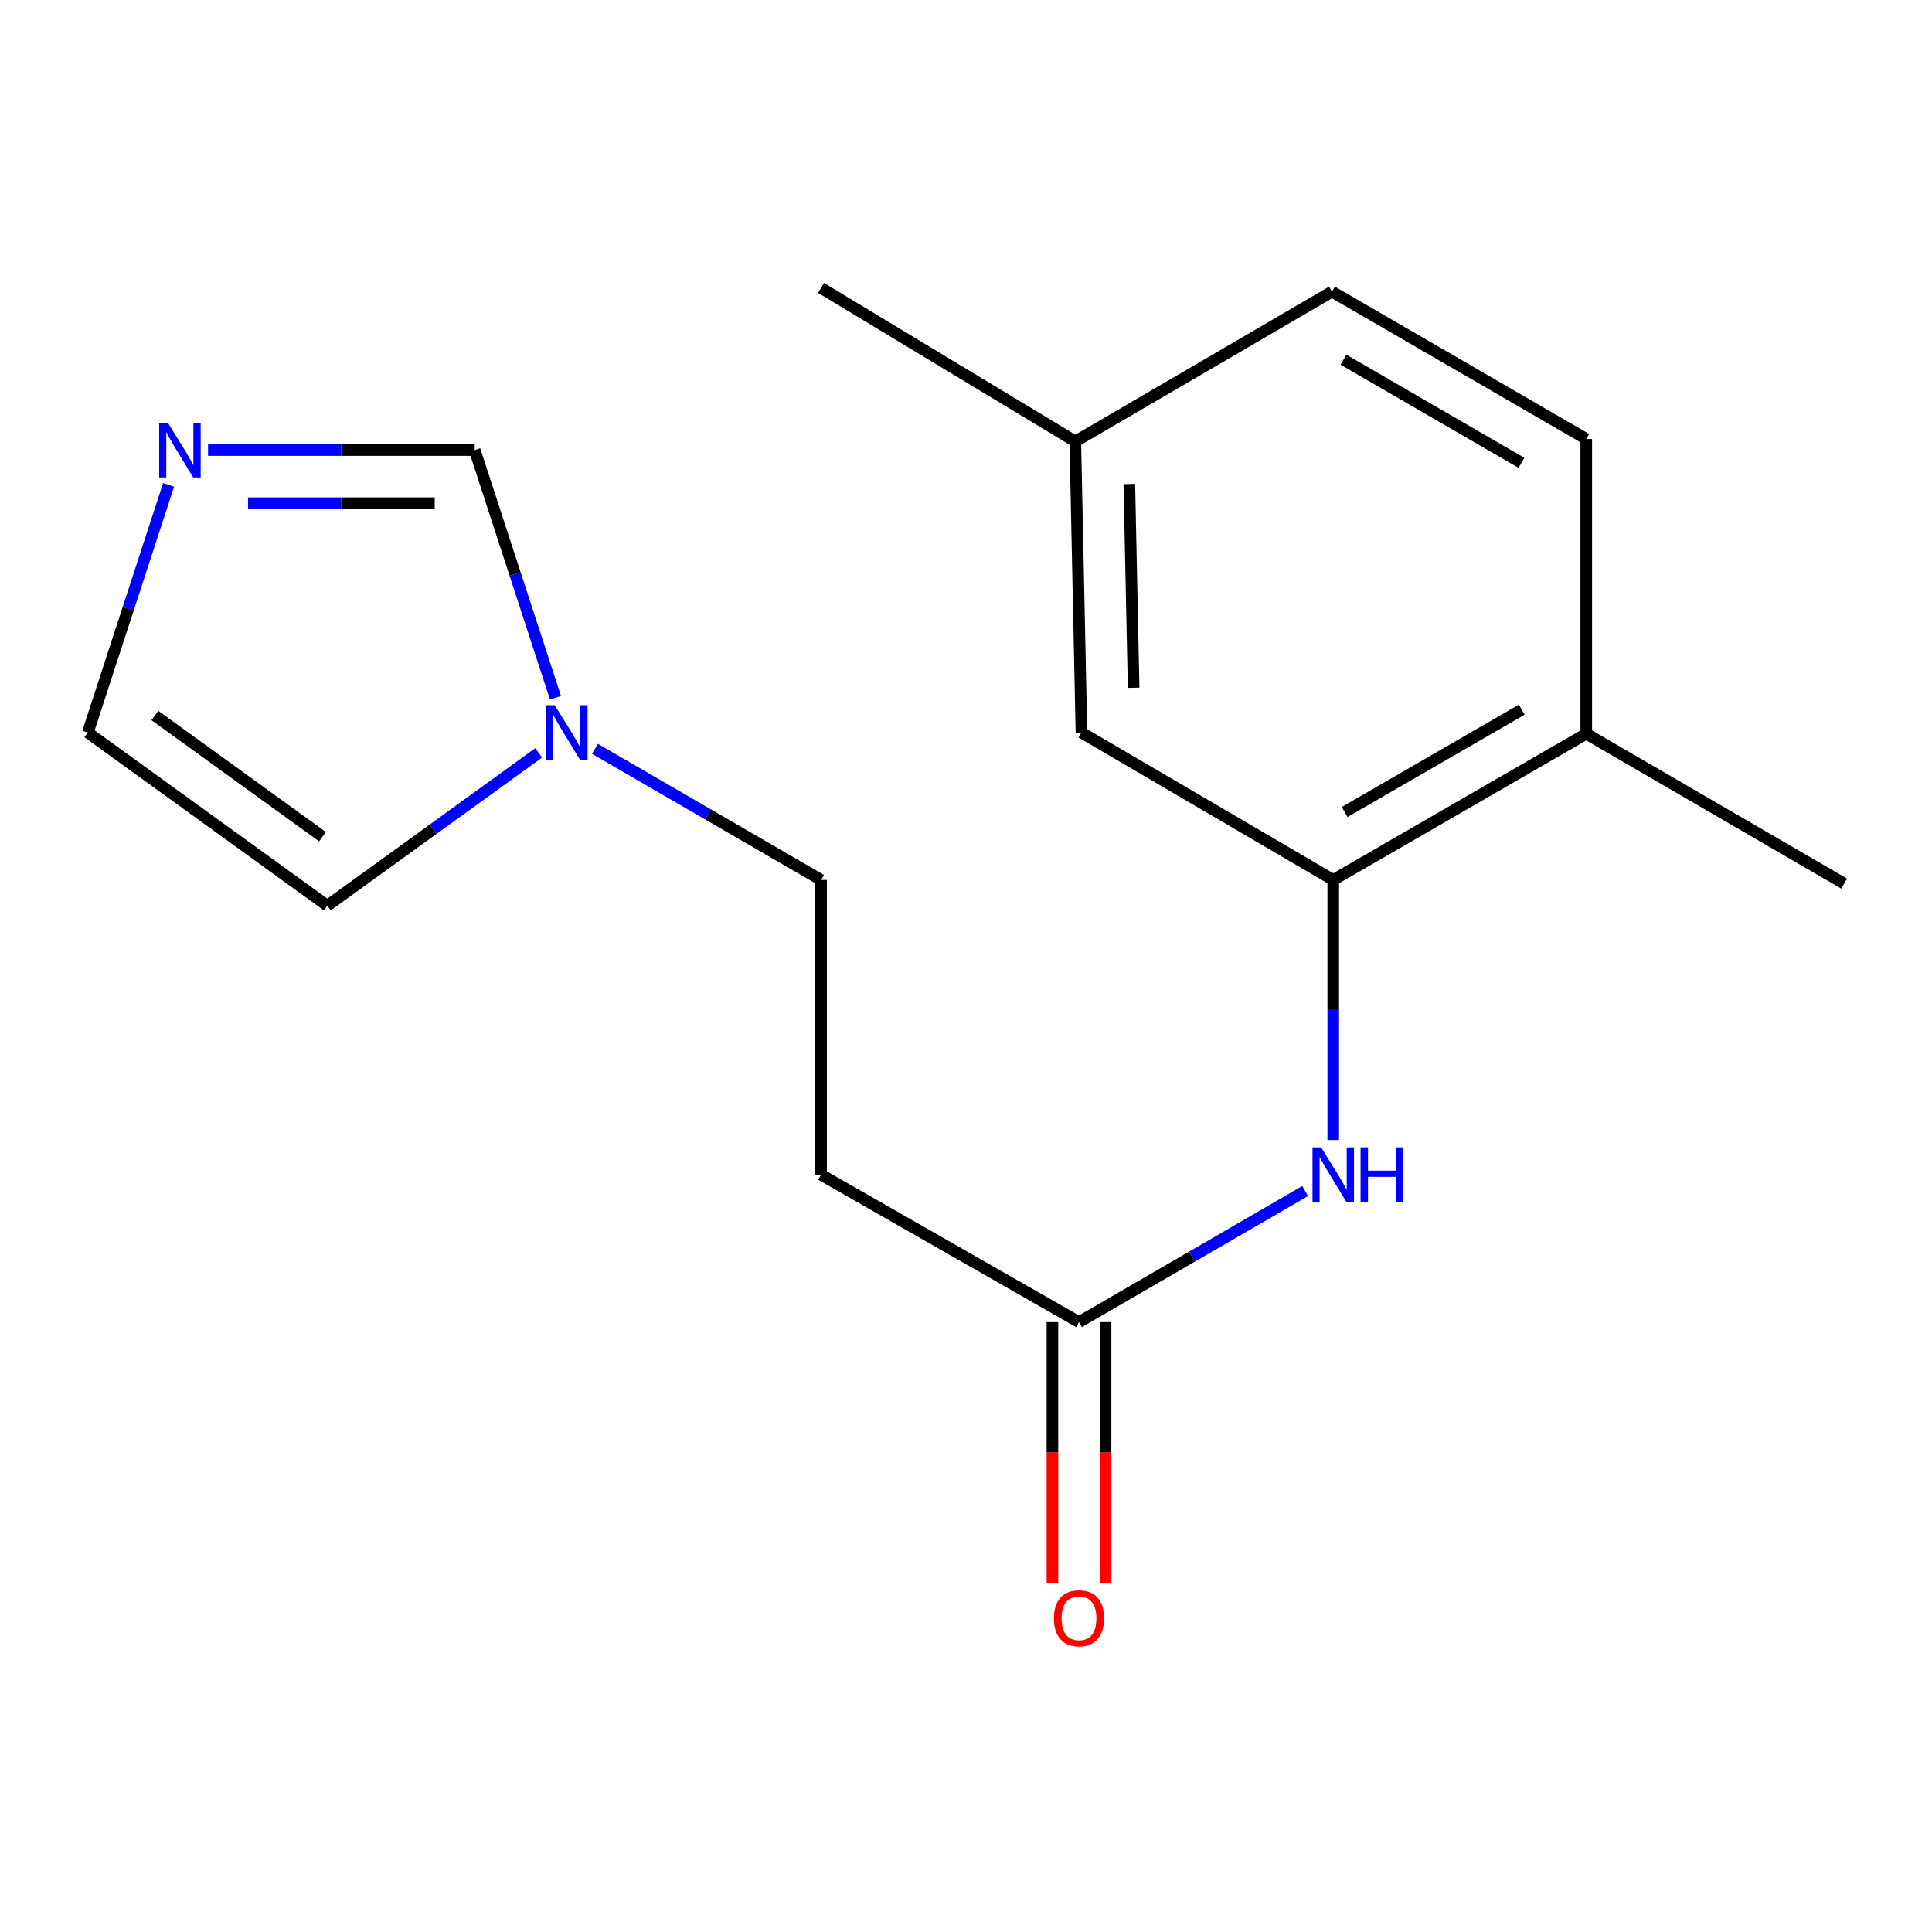 <?xml version='1.0' encoding='iso-8859-1'?>
<svg version='1.1' baseProfile='full'
              xmlns='http://www.w3.org/2000/svg'
                      xmlns:rdkit='http://www.rdkit.org/xml'
                      xmlns:xlink='http://www.w3.org/1999/xlink'
                  xml:space='preserve'
width='1000px' height='1000px' viewBox='0 0 1000 1000'>
<!-- END OF HEADER -->
<rect style='opacity:1.0;fill:#FFFFFF;stroke:none' width='1000' height='1000' x='0' y='0'> </rect>
<path class='bond-2' d='M 690.088,455.457 L 690.088,522.764' style='fill:none;fill-rule:evenodd;stroke:#000000;stroke-width:6px;stroke-linecap:butt;stroke-linejoin:miter;stroke-opacity:1' />
<path class='bond-2' d='M 690.088,522.764 L 690.088,590.071' style='fill:none;fill-rule:evenodd;stroke:#0000FF;stroke-width:6px;stroke-linecap:butt;stroke-linejoin:miter;stroke-opacity:1' />
<path class='bond-8' d='M 690.088,455.457 L 821.049,379.788' style='fill:none;fill-rule:evenodd;stroke:#000000;stroke-width:6px;stroke-linecap:butt;stroke-linejoin:miter;stroke-opacity:1' />
<path class='bond-8' d='M 695.977,420.301 L 787.65,367.333' style='fill:none;fill-rule:evenodd;stroke:#000000;stroke-width:6px;stroke-linecap:butt;stroke-linejoin:miter;stroke-opacity:1' />
<path class='bond-9' d='M 690.088,455.457 L 559.753,379.162' style='fill:none;fill-rule:evenodd;stroke:#000000;stroke-width:6px;stroke-linecap:butt;stroke-linejoin:miter;stroke-opacity:1' />
<path class='bond-0' d='M 107.68,232.957 L 176.69,232.957' style='fill:none;fill-rule:evenodd;stroke:#0000FF;stroke-width:6px;stroke-linecap:butt;stroke-linejoin:miter;stroke-opacity:1' />
<path class='bond-0' d='M 176.69,232.957 L 245.7,232.957' style='fill:none;fill-rule:evenodd;stroke:#000000;stroke-width:6px;stroke-linecap:butt;stroke-linejoin:miter;stroke-opacity:1' />
<path class='bond-0' d='M 128.383,260.451 L 176.69,260.451' style='fill:none;fill-rule:evenodd;stroke:#0000FF;stroke-width:6px;stroke-linecap:butt;stroke-linejoin:miter;stroke-opacity:1' />
<path class='bond-0' d='M 176.69,260.451 L 224.997,260.451' style='fill:none;fill-rule:evenodd;stroke:#000000;stroke-width:6px;stroke-linecap:butt;stroke-linejoin:miter;stroke-opacity:1' />
<path class='bond-18' d='M 87.255,250.962 L 66.355,315.062' style='fill:none;fill-rule:evenodd;stroke:#0000FF;stroke-width:6px;stroke-linecap:butt;stroke-linejoin:miter;stroke-opacity:1' />
<path class='bond-18' d='M 66.355,315.062 L 45.455,379.162' style='fill:none;fill-rule:evenodd;stroke:#000000;stroke-width:6px;stroke-linecap:butt;stroke-linejoin:miter;stroke-opacity:1' />
<path class='bond-1' d='M 307.929,387.593 L 366.458,421.525' style='fill:none;fill-rule:evenodd;stroke:#0000FF;stroke-width:6px;stroke-linecap:butt;stroke-linejoin:miter;stroke-opacity:1' />
<path class='bond-1' d='M 366.458,421.525 L 424.988,455.457' style='fill:none;fill-rule:evenodd;stroke:#000000;stroke-width:6px;stroke-linecap:butt;stroke-linejoin:miter;stroke-opacity:1' />
<path class='bond-4' d='M 287.513,361.157 L 266.606,297.057' style='fill:none;fill-rule:evenodd;stroke:#0000FF;stroke-width:6px;stroke-linecap:butt;stroke-linejoin:miter;stroke-opacity:1' />
<path class='bond-4' d='M 266.606,297.057 L 245.7,232.957' style='fill:none;fill-rule:evenodd;stroke:#000000;stroke-width:6px;stroke-linecap:butt;stroke-linejoin:miter;stroke-opacity:1' />
<path class='bond-7' d='M 278.821,389.694 L 224.121,429.25' style='fill:none;fill-rule:evenodd;stroke:#0000FF;stroke-width:6px;stroke-linecap:butt;stroke-linejoin:miter;stroke-opacity:1' />
<path class='bond-7' d='M 224.121,429.25 L 169.42,468.806' style='fill:none;fill-rule:evenodd;stroke:#000000;stroke-width:6px;stroke-linecap:butt;stroke-linejoin:miter;stroke-opacity:1' />
<path class='bond-3' d='M 675.545,616.475 L 617.015,650.4' style='fill:none;fill-rule:evenodd;stroke:#0000FF;stroke-width:6px;stroke-linecap:butt;stroke-linejoin:miter;stroke-opacity:1' />
<path class='bond-3' d='M 617.015,650.4 L 558.485,684.326' style='fill:none;fill-rule:evenodd;stroke:#000000;stroke-width:6px;stroke-linecap:butt;stroke-linejoin:miter;stroke-opacity:1' />
<path class='bond-5' d='M 558.485,684.326 L 424.988,608.046' style='fill:none;fill-rule:evenodd;stroke:#000000;stroke-width:6px;stroke-linecap:butt;stroke-linejoin:miter;stroke-opacity:1' />
<path class='bond-10' d='M 544.738,684.326 L 544.738,751.858' style='fill:none;fill-rule:evenodd;stroke:#000000;stroke-width:6px;stroke-linecap:butt;stroke-linejoin:miter;stroke-opacity:1' />
<path class='bond-10' d='M 544.738,751.858 L 544.738,819.391' style='fill:none;fill-rule:evenodd;stroke:#FF0000;stroke-width:6px;stroke-linecap:butt;stroke-linejoin:miter;stroke-opacity:1' />
<path class='bond-10' d='M 572.232,684.326 L 572.232,751.858' style='fill:none;fill-rule:evenodd;stroke:#000000;stroke-width:6px;stroke-linecap:butt;stroke-linejoin:miter;stroke-opacity:1' />
<path class='bond-10' d='M 572.232,751.858 L 572.232,819.391' style='fill:none;fill-rule:evenodd;stroke:#FF0000;stroke-width:6px;stroke-linecap:butt;stroke-linejoin:miter;stroke-opacity:1' />
<path class='bond-11' d='M 424.988,608.046 L 424.988,455.457' style='fill:none;fill-rule:evenodd;stroke:#000000;stroke-width:6px;stroke-linecap:butt;stroke-linejoin:miter;stroke-opacity:1' />
<path class='bond-6' d='M 45.455,379.162 L 169.42,468.806' style='fill:none;fill-rule:evenodd;stroke:#000000;stroke-width:6px;stroke-linecap:butt;stroke-linejoin:miter;stroke-opacity:1' />
<path class='bond-6' d='M 80.16,370.33 L 166.936,433.081' style='fill:none;fill-rule:evenodd;stroke:#000000;stroke-width:6px;stroke-linecap:butt;stroke-linejoin:miter;stroke-opacity:1' />
<path class='bond-12' d='M 821.049,379.788 L 821.049,227.229' style='fill:none;fill-rule:evenodd;stroke:#000000;stroke-width:6px;stroke-linecap:butt;stroke-linejoin:miter;stroke-opacity:1' />
<path class='bond-15' d='M 821.049,379.788 L 954.545,457.366' style='fill:none;fill-rule:evenodd;stroke:#000000;stroke-width:6px;stroke-linecap:butt;stroke-linejoin:miter;stroke-opacity:1' />
<path class='bond-13' d='M 559.753,379.162 L 556.576,228.497' style='fill:none;fill-rule:evenodd;stroke:#000000;stroke-width:6px;stroke-linecap:butt;stroke-linejoin:miter;stroke-opacity:1' />
<path class='bond-13' d='M 586.764,355.983 L 584.54,250.517' style='fill:none;fill-rule:evenodd;stroke:#000000;stroke-width:6px;stroke-linecap:butt;stroke-linejoin:miter;stroke-opacity:1' />
<path class='bond-17' d='M 821.049,227.229 L 689.446,150.95' style='fill:none;fill-rule:evenodd;stroke:#000000;stroke-width:6px;stroke-linecap:butt;stroke-linejoin:miter;stroke-opacity:1' />
<path class='bond-17' d='M 787.521,239.574 L 695.399,186.179' style='fill:none;fill-rule:evenodd;stroke:#000000;stroke-width:6px;stroke-linecap:butt;stroke-linejoin:miter;stroke-opacity:1' />
<path class='bond-14' d='M 556.576,228.497 L 689.446,150.95' style='fill:none;fill-rule:evenodd;stroke:#000000;stroke-width:6px;stroke-linecap:butt;stroke-linejoin:miter;stroke-opacity:1' />
<path class='bond-16' d='M 556.576,228.497 L 424.988,149.041' style='fill:none;fill-rule:evenodd;stroke:#000000;stroke-width:6px;stroke-linecap:butt;stroke-linejoin:miter;stroke-opacity:1' />
<path  class='atom-1' d='M 86.865 218.797
L 96.145 233.797
Q 97.065 235.277, 98.545 237.957
Q 100.025 240.637, 100.105 240.797
L 100.105 218.797
L 103.865 218.797
L 103.865 247.117
L 99.985 247.117
L 90.025 230.717
Q 88.865 228.797, 87.625 226.597
Q 86.425 224.397, 86.065 223.717
L 86.065 247.117
L 82.385 247.117
L 82.385 218.797
L 86.865 218.797
' fill='#0000FF'/>
<path  class='atom-2' d='M 287.126 365.002
L 296.406 380.002
Q 297.326 381.482, 298.806 384.162
Q 300.286 386.842, 300.366 387.002
L 300.366 365.002
L 304.126 365.002
L 304.126 393.322
L 300.246 393.322
L 290.286 376.922
Q 289.126 375.002, 287.886 372.802
Q 286.686 370.602, 286.326 369.922
L 286.326 393.322
L 282.646 393.322
L 282.646 365.002
L 287.126 365.002
' fill='#0000FF'/>
<path  class='atom-3' d='M 683.828 593.886
L 693.108 608.886
Q 694.028 610.366, 695.508 613.046
Q 696.988 615.726, 697.068 615.886
L 697.068 593.886
L 700.828 593.886
L 700.828 622.206
L 696.948 622.206
L 686.988 605.806
Q 685.828 603.886, 684.588 601.686
Q 683.388 599.486, 683.028 598.806
L 683.028 622.206
L 679.348 622.206
L 679.348 593.886
L 683.828 593.886
' fill='#0000FF'/>
<path  class='atom-3' d='M 704.228 593.886
L 708.068 593.886
L 708.068 605.926
L 722.548 605.926
L 722.548 593.886
L 726.388 593.886
L 726.388 622.206
L 722.548 622.206
L 722.548 609.126
L 708.068 609.126
L 708.068 622.206
L 704.228 622.206
L 704.228 593.886
' fill='#0000FF'/>
<path  class='atom-11' d='M 545.485 837.621
Q 545.485 830.821, 548.845 827.021
Q 552.205 823.221, 558.485 823.221
Q 564.765 823.221, 568.125 827.021
Q 571.485 830.821, 571.485 837.621
Q 571.485 844.501, 568.085 848.421
Q 564.685 852.301, 558.485 852.301
Q 552.245 852.301, 548.845 848.421
Q 545.485 844.541, 545.485 837.621
M 558.485 849.101
Q 562.805 849.101, 565.125 846.221
Q 567.485 843.301, 567.485 837.621
Q 567.485 832.061, 565.125 829.261
Q 562.805 826.421, 558.485 826.421
Q 554.165 826.421, 551.805 829.221
Q 549.485 832.021, 549.485 837.621
Q 549.485 843.341, 551.805 846.221
Q 554.165 849.101, 558.485 849.101
' fill='#FF0000'/>
</svg>

